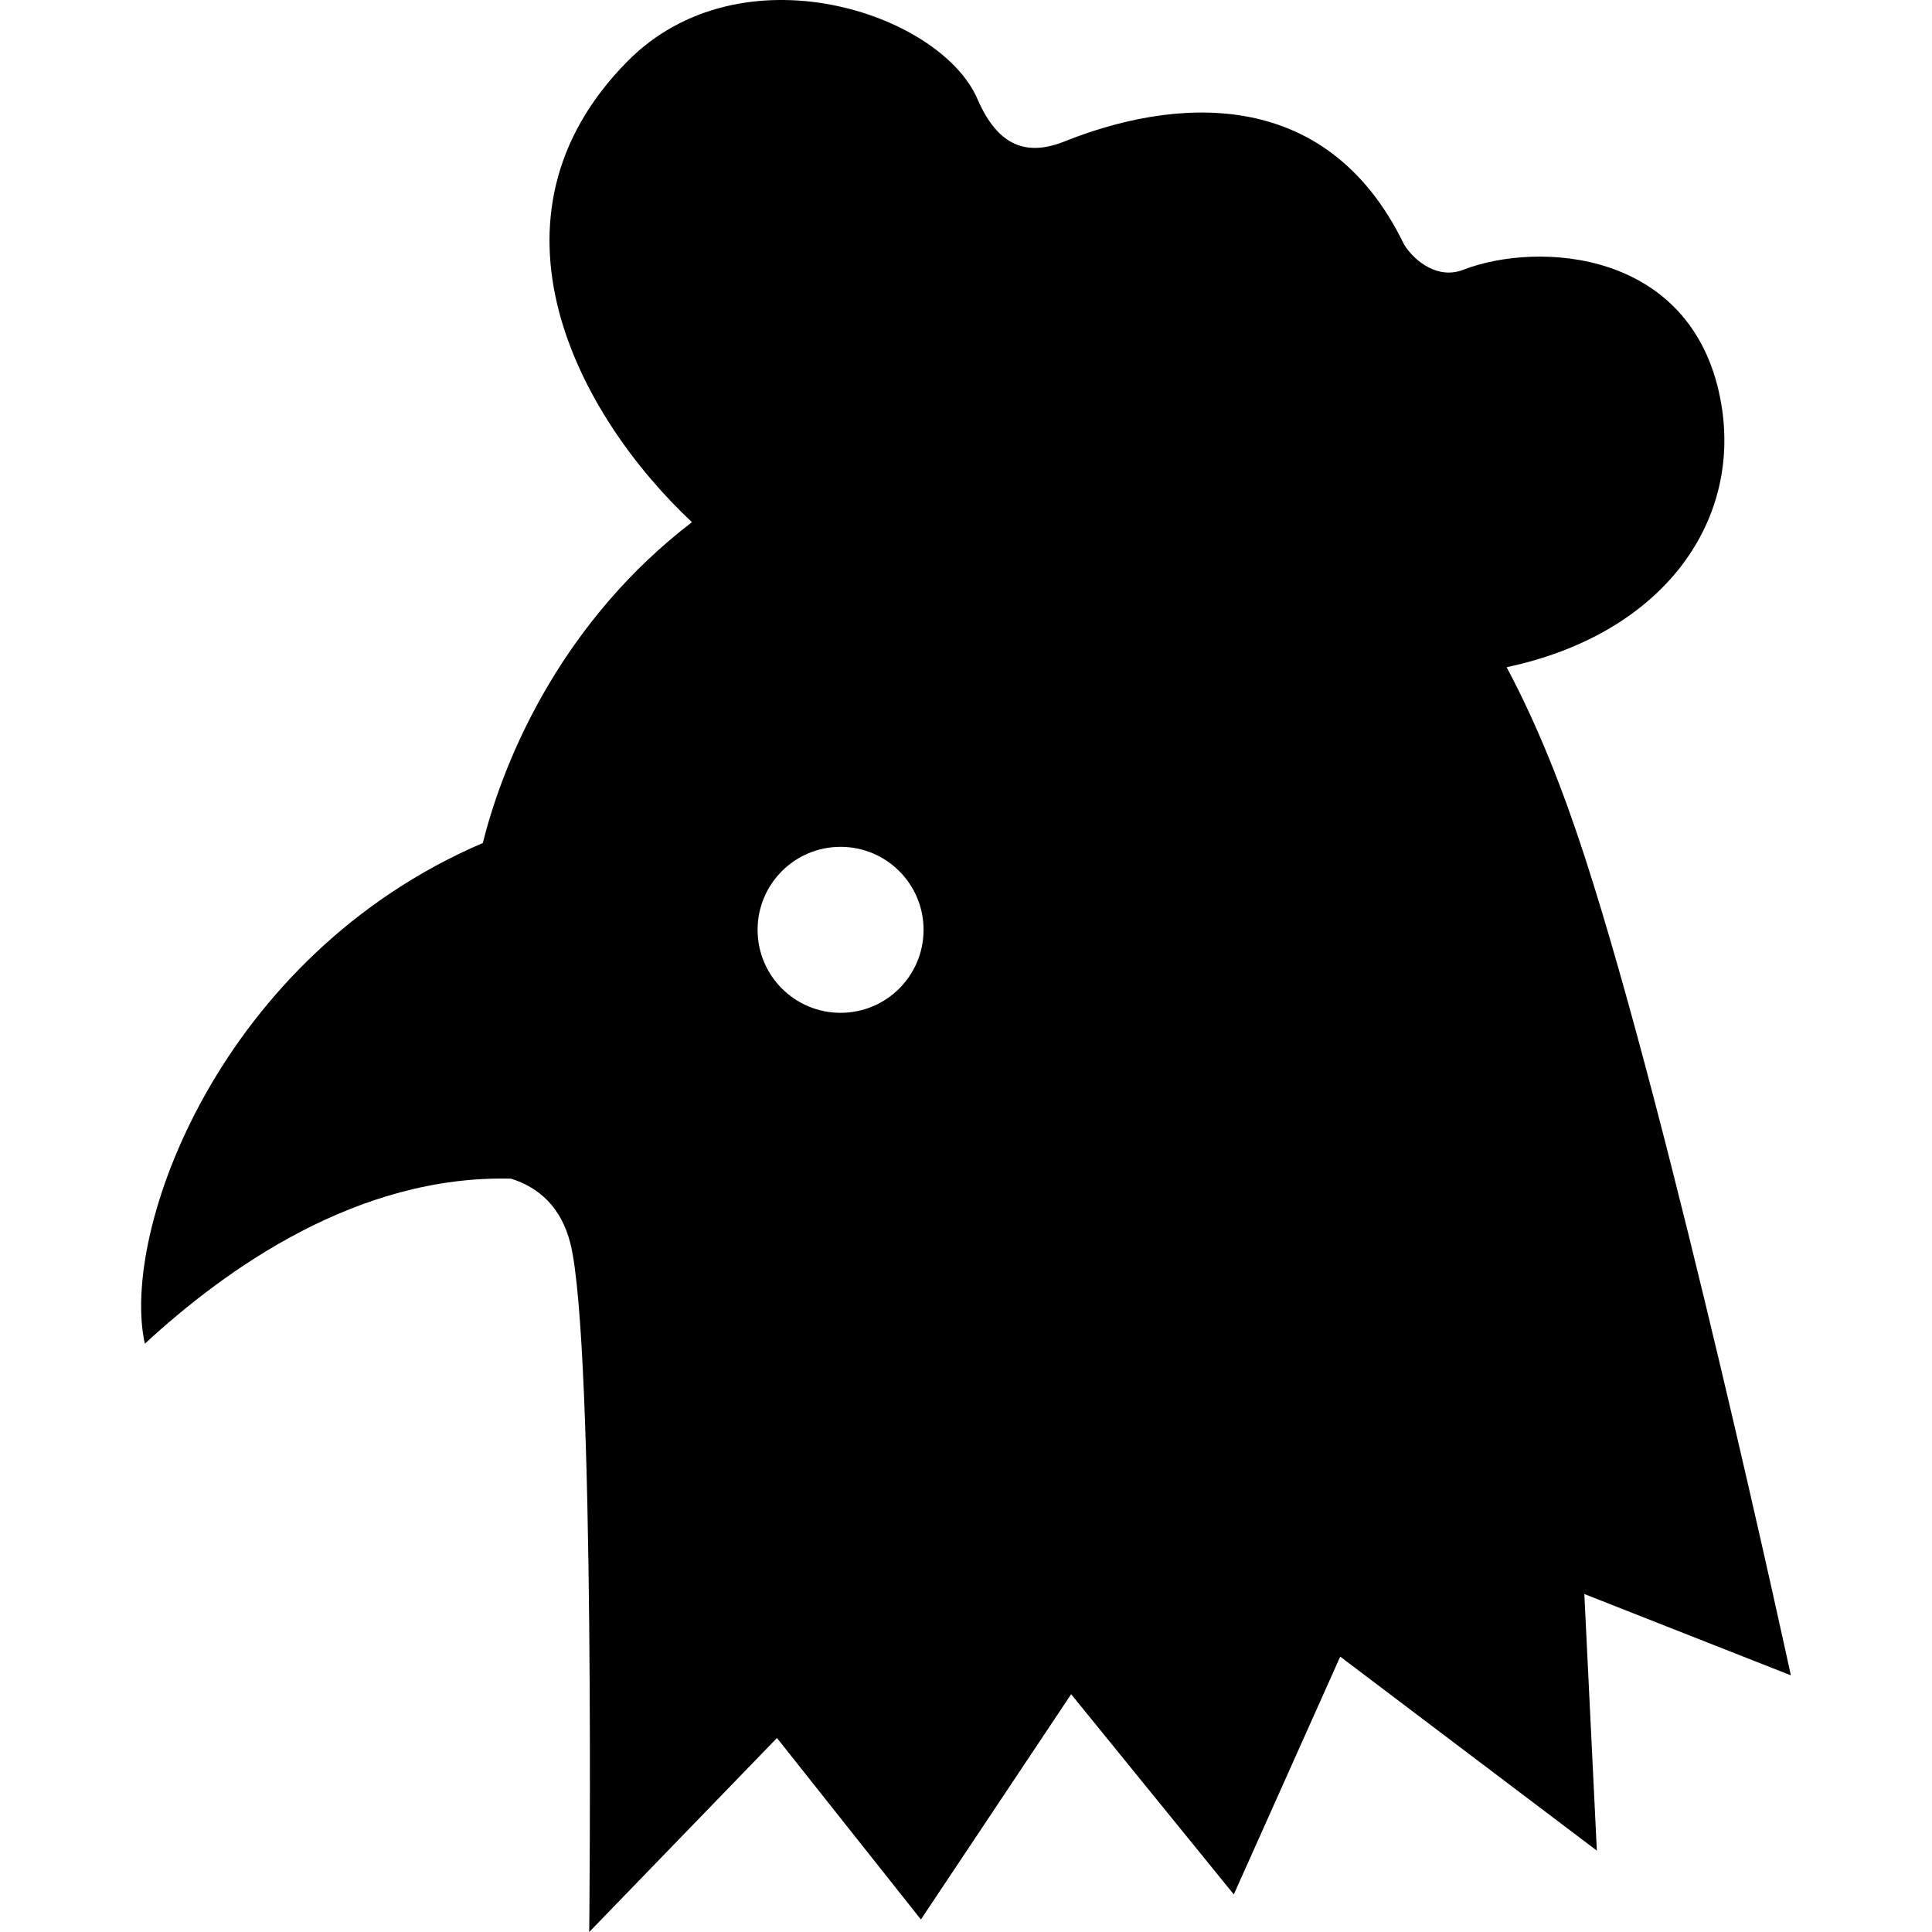 <?xml version="1.0" encoding="utf-8"?>

<!DOCTYPE svg PUBLIC "-//W3C//DTD SVG 1.1//EN" "http://www.w3.org/Graphics/SVG/1.1/DTD/svg11.dtd">
<!-- Uploaded to: SVG Repo, www.svgrepo.com, Generator: SVG Repo Mixer Tools -->
<svg height="800px" width="800px" version="1.1" id="_x32_" xmlns="http://www.w3.org/2000/svg" xmlns:xlink="http://www.w3.org/1999/xlink" 
	 viewBox="0 0 512 512"  xml:space="preserve">
<style type="text/css">
	.st0{fill:#000000;}
</style>
<g>
	<path class="st0" d="M474.595,443.981c0,0-31.513-145.926-54.728-217.252c-5.652-17.346-12.286-34.34-20.594-49.908
		c42.099-8.96,62.813-39.34,56.626-71.172c-7.698-39.59-48.387-41.789-68.155-34.143c-6.538,2.527-12.664-2.019-15.62-6.649
		c-20.997-43.482-62.486-38.387-89.979-27.39c-9.948,3.978-17.638,1.435-23.102-11.212c-9.89-22.879-62.676-40.474-92.806-9.957
		c-40.955,41.479-13.24,93.578,17.132,122.084c-33.361,25.569-49.323,60.656-55.415,85.022
		c-69.66,29.855-96.199,102.857-89.566,132.686c21.565-19.898,56.395-44.77,97.058-43.73c7.363,2.32,13.308,7.534,15.722,17.2
		c6.641,26.53,4.983,182.44,4.983,182.44l49.754-51.412l38.147,48.095l39.812-59.702l43.112,53.06l28.198-63.018l68.01,51.411
		l-3.317-68.002L474.595,443.981z M222.762,268.406c-12.148,0-21.994-9.845-21.994-21.994c0-12.149,9.847-21.994,21.994-21.994
		c12.149,0,21.994,9.845,21.994,21.994C244.756,258.56,234.911,268.406,222.762,268.406z"/>
</g>
</svg>
